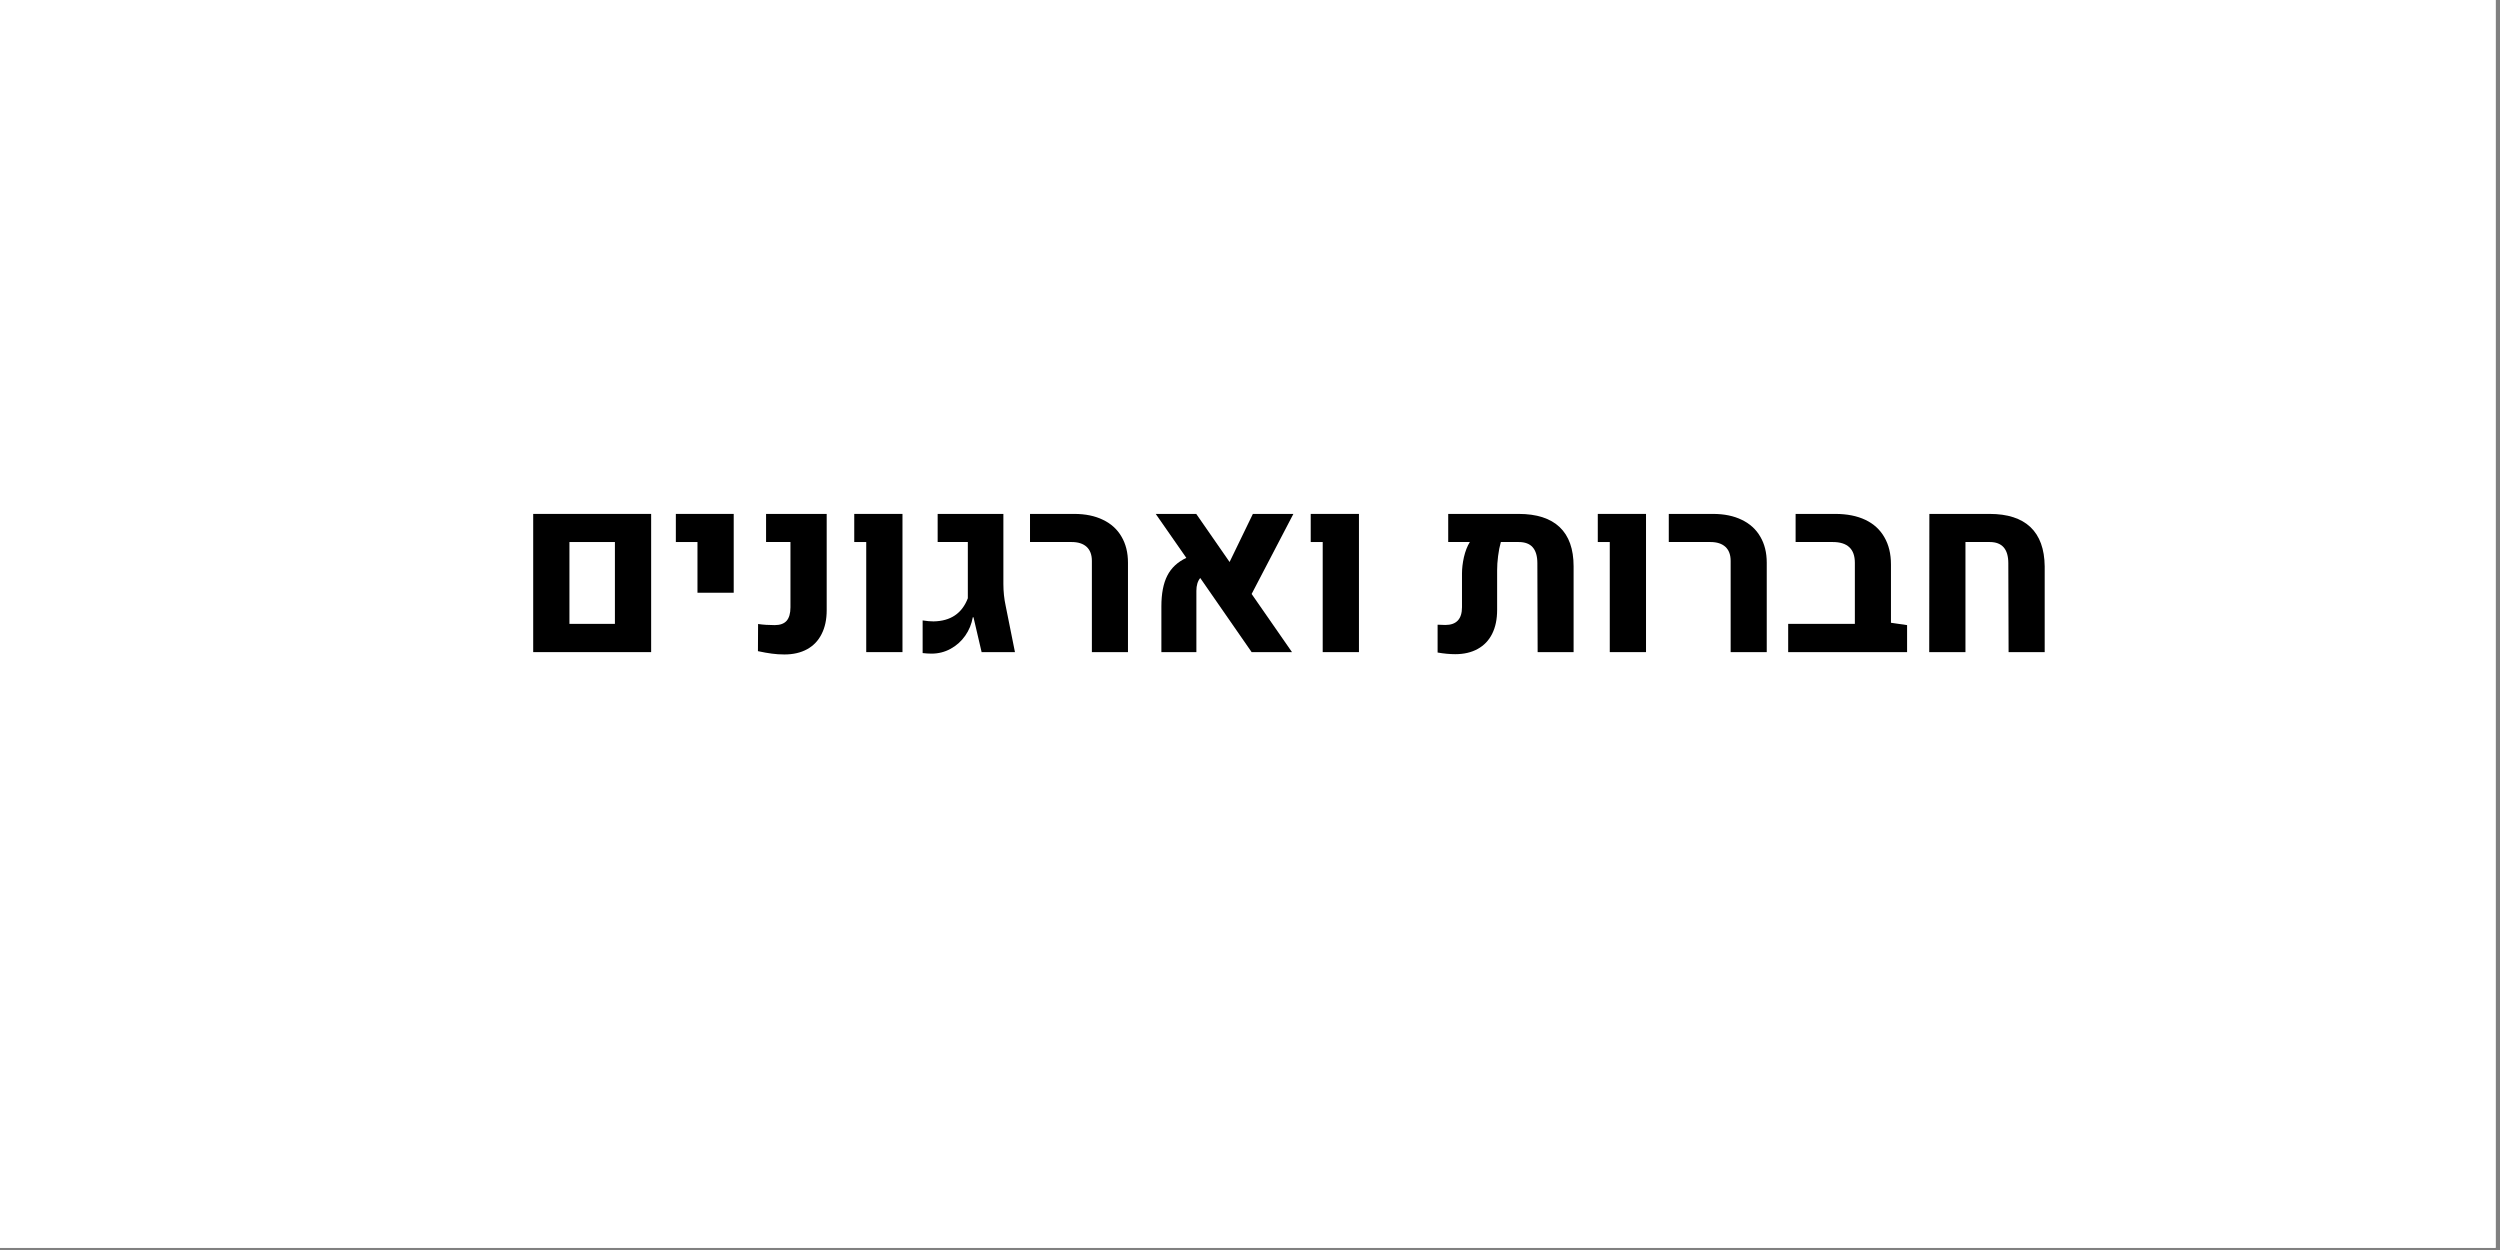 <svg version="1.0" preserveAspectRatio="xMidYMid meet" height="189" viewBox="0 0 283.5 141.75" zoomAndPan="magnify" width="378" xmlns:xlink="http://www.w3.org/1999/xlink" xmlns="http://www.w3.org/2000/svg"><rect x="0" y="0" width="283.5" height="141.75" fill="#808080" stroke="none"/><defs><g></g><clipPath id="e93a0ad6cb"><path clip-rule="nonzero" d="M 0 0 L 283 0 L 283 141.5 L 0 141.5 Z M 0 0"></path></clipPath></defs><g clip-path="url(#e93a0ad6cb)"><path fill-rule="nonzero" fill-opacity="1" d="M 0 0 L 283 0 L 283 141.5 L 0 141.5 Z M 0 0" fill="#ffffff"></path><path fill-rule="nonzero" fill-opacity="1" d="M 0 0 L 283 0 L 283 141.5 L 0 141.5 Z M 0 0" fill="#ffffff"></path></g><g fill-opacity="1" fill="#000000"><g transform="translate(58.34, 73.95)"><g><path d="M 2.125 -15.672 L 15.5 -15.672 L 15.5 0 L 2.125 0 Z M 11.391 -3.203 L 11.391 -12.484 L 6.234 -12.484 L 6.234 -3.203 Z M 11.391 -3.203"></path></g></g><g transform="translate(75.969, 73.95)"><g><path d="M 3.125 -12.484 L 0.672 -12.484 L 0.672 -15.672 L 7.234 -15.672 L 7.234 -6.734 L 3.125 -6.734 Z M 3.125 -12.484"></path></g></g><g transform="translate(85.169, 73.95)"><g><path d="M 3.781 0.266 C 3.281 0.266 2.805 0.234 2.359 0.172 C 1.922 0.117 1.395 0.023 0.781 -0.109 L 0.797 -3.188 C 1.379 -3.102 2.008 -3.062 2.688 -3.062 C 3.289 -3.062 3.738 -3.223 4.031 -3.547 C 4.32 -3.879 4.469 -4.391 4.469 -5.078 L 4.469 -12.484 L 1.703 -12.484 L 1.703 -15.672 L 8.578 -15.672 L 8.578 -4.75 C 8.578 -3.695 8.383 -2.797 8 -2.047 C 7.625 -1.297 7.078 -0.723 6.359 -0.328 C 5.641 0.066 4.781 0.266 3.781 0.266 Z M 3.781 0.266"></path></g></g><g transform="translate(95.872, 73.95)"><g><path d="M 2.359 -12.484 L 1 -12.484 L 1 -15.672 L 6.469 -15.672 L 6.469 0 L 2.359 0 Z M 2.359 -12.484"></path></g></g><g transform="translate(104.471, 73.95)"><g><path d="M 1.156 0.172 C 0.832 0.172 0.5 0.148 0.156 0.109 L 0.156 -3.594 C 0.613 -3.52 1.023 -3.484 1.391 -3.484 C 3.328 -3.516 4.625 -4.391 5.281 -6.109 L 5.281 -12.484 L 1.859 -12.484 L 1.859 -15.672 L 9.312 -15.672 L 9.312 -7.734 C 9.312 -6.879 9.398 -6.039 9.578 -5.219 L 10.625 0 L 6.844 0 L 5.922 -3.953 L 5.844 -3.953 C 5.707 -3.18 5.422 -2.484 4.984 -1.859 C 4.547 -1.234 3.992 -0.738 3.328 -0.375 C 2.66 -0.008 1.938 0.172 1.156 0.172 Z M 1.156 0.172"></path></g></g><g transform="translate(116.35, 73.95)"><g><path d="M 7.469 -10.344 C 7.469 -11.039 7.27 -11.57 6.875 -11.938 C 6.477 -12.301 5.91 -12.484 5.172 -12.484 L 0.453 -12.484 L 0.453 -15.672 L 5.469 -15.672 C 6.738 -15.672 7.828 -15.445 8.734 -15 C 9.648 -14.562 10.348 -13.926 10.828 -13.094 C 11.316 -12.27 11.562 -11.285 11.562 -10.141 L 11.562 0 L 7.469 0 Z M 7.469 -10.344"></path></g></g><g transform="translate(129.654, 73.95)"><g><path d="M 12.281 -6.594 L 16.859 0 L 12.281 0 L 6.453 -8.406 C 6.16 -8.051 6.016 -7.566 6.016 -6.953 L 6.016 0 L 2.047 0 L 2.047 -5.188 C 2.047 -6.633 2.27 -7.797 2.719 -8.672 C 3.164 -9.547 3.883 -10.219 4.875 -10.688 L 1.406 -15.672 L 6 -15.672 L 9.781 -10.219 L 12.422 -15.672 L 17.016 -15.672 Z M 12.281 -6.594"></path></g></g><g transform="translate(147.636, 73.95)"><g><path d="M 2.359 -12.484 L 1 -12.484 L 1 -15.672 L 6.469 -15.672 L 6.469 0 L 2.359 0 Z M 2.359 -12.484"></path></g></g><g transform="translate(156.234, 73.95)"><g></g></g><g transform="translate(162.899, 73.95)"><g><path d="M 9.312 -15.672 C 11.363 -15.672 12.914 -15.172 13.969 -14.172 C 15.02 -13.172 15.547 -11.691 15.547 -9.734 L 15.547 0 L 11.469 0 L 11.438 -10.078 C 11.438 -10.891 11.258 -11.492 10.906 -11.891 C 10.562 -12.285 10.031 -12.484 9.312 -12.484 L 7.297 -12.484 C 7.16 -12.004 7.055 -11.473 6.984 -10.891 C 6.91 -10.316 6.875 -9.773 6.875 -9.266 L 6.875 -4.781 C 6.875 -3.727 6.688 -2.828 6.312 -2.078 C 5.938 -1.328 5.391 -0.754 4.672 -0.359 C 3.961 0.035 3.113 0.234 2.125 0.234 C 1.508 0.234 0.844 0.172 0.125 0.047 L 0.125 -3.109 C 0.508 -3.086 0.801 -3.078 1 -3.078 C 2.258 -3.078 2.891 -3.75 2.891 -5.094 L 2.891 -8.906 C 2.891 -9.477 2.961 -10.098 3.109 -10.766 C 3.266 -11.441 3.488 -12.016 3.781 -12.484 L 1.328 -12.484 L 1.328 -15.672 Z M 9.312 -15.672"></path></g></g><g transform="translate(180.189, 73.95)"><g><path d="M 2.359 -12.484 L 1 -12.484 L 1 -15.672 L 6.469 -15.672 L 6.469 0 L 2.359 0 Z M 2.359 -12.484"></path></g></g><g transform="translate(188.787, 73.95)"><g><path d="M 7.469 -10.344 C 7.469 -11.039 7.27 -11.57 6.875 -11.938 C 6.477 -12.301 5.91 -12.484 5.172 -12.484 L 0.453 -12.484 L 0.453 -15.672 L 5.469 -15.672 C 6.738 -15.672 7.828 -15.445 8.734 -15 C 9.648 -14.562 10.348 -13.926 10.828 -13.094 C 11.316 -12.27 11.562 -11.285 11.562 -10.141 L 11.562 0 L 7.469 0 Z M 7.469 -10.344"></path></g></g><g transform="translate(202.091, 73.95)"><g><path d="M 14.172 -3.062 L 14.172 0 L 0.688 0 L 0.688 -3.203 L 8.25 -3.203 L 8.25 -10.125 C 8.25 -10.914 8.039 -11.504 7.625 -11.891 C 7.207 -12.285 6.582 -12.484 5.75 -12.484 L 1.531 -12.484 L 1.531 -15.672 L 6.031 -15.672 C 7.363 -15.672 8.5 -15.445 9.438 -15 C 10.383 -14.551 11.102 -13.895 11.594 -13.031 C 12.094 -12.176 12.344 -11.145 12.344 -9.938 L 12.344 -3.328 Z M 14.172 -3.062"></path></g></g><g transform="translate(216.649, 73.95)"><g><path d="M 2.141 -15.672 L 8.969 -15.672 C 11.008 -15.672 12.555 -15.172 13.609 -14.172 C 14.66 -13.172 15.195 -11.691 15.219 -9.734 L 15.219 0 L 11.125 0 L 11.094 -10.078 C 11.094 -11.68 10.391 -12.484 8.984 -12.484 L 6.234 -12.484 L 6.234 0 L 2.125 0 Z M 2.141 -15.672"></path></g></g></g></svg>